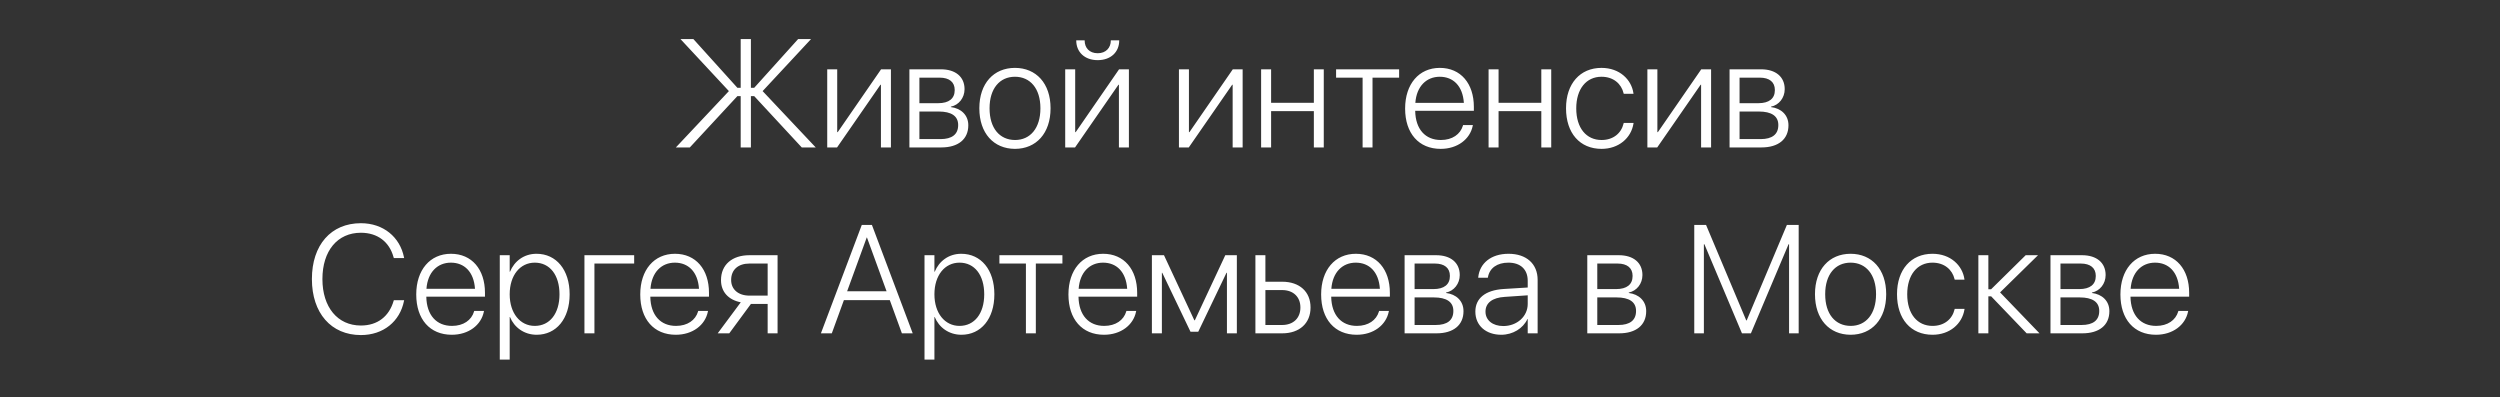 <?xml version="1.0" encoding="UTF-8"?> <svg xmlns="http://www.w3.org/2000/svg" width="390" height="62" viewBox="0 0 390 62" fill="none"><rect x="0" y="0" width="390" height="62" fill="#333333" stroke="none"/> <path d="M117.141 13.695V6.09H115.547V13.695H115.031L108.164 6.09H106.148L113.707 14.211L105.434 23H107.613L115.031 14.996H115.547V23H117.141V14.996H117.656L125.074 23H127.254L118.969 14.211L126.527 6.09H124.512L117.656 13.695H117.141ZM129.047 23H130.582L137.355 13.215H137.426V23H138.984V10.812H137.449L130.688 20.609H130.605V10.812H129.047V23ZM141.867 23H146.848C149.473 23 151.055 21.723 151.055 19.555V19.531C151.055 17.938 149.906 16.895 148.336 16.707V16.637C149.578 16.391 150.469 15.254 150.469 13.918V13.895C150.469 11.996 149.074 10.812 146.789 10.812H141.867V23ZM143.426 16.098V12.113H146.59C148.09 12.113 148.934 12.805 148.934 14.035V14.059C148.934 15.383 148.031 16.098 146.355 16.098H143.426ZM143.426 21.699V17.398H146.438C148.395 17.398 149.473 18.09 149.473 19.496V19.52C149.473 20.961 148.512 21.699 146.719 21.699H143.426ZM158.332 23.223C161.648 23.223 163.887 20.785 163.887 16.906V16.883C163.887 13.004 161.637 10.59 158.332 10.59C155.016 10.59 152.777 13.016 152.777 16.883V16.906C152.777 20.773 155.004 23.211 158.332 23.223ZM158.344 21.84C155.941 21.828 154.371 20 154.371 16.906V16.883C154.371 13.812 155.953 11.973 158.332 11.973C160.711 11.973 162.305 13.801 162.305 16.883V16.906C162.305 19.988 160.723 21.84 158.344 21.84ZM171.234 9.383C173.309 9.383 174.598 8.094 174.598 6.324V6.289H173.285V6.336C173.285 7.438 172.535 8.305 171.246 8.305C169.922 8.305 169.207 7.438 169.207 6.336V6.289H167.895V6.324C167.895 8.094 169.184 9.383 171.234 9.383ZM166.172 23H167.707L174.48 13.215H174.551V23H176.109V10.812H174.574L167.812 20.609H167.73V10.812H166.172V23ZM183.914 23H185.449L192.223 13.215H192.293V23H193.852V10.812H192.316L185.555 20.609H185.473V10.812H183.914V23ZM204.961 23H206.508V10.812H204.961V16.039H198.293V10.812H196.734V23H198.293V17.34H204.961V23ZM218.262 10.812H208.43V12.113H212.566V23H214.113V12.113H218.262V10.812ZM224.742 23.223C227.379 23.223 229.324 21.711 229.746 19.625L229.77 19.508H228.234L228.211 19.613C227.812 20.938 226.57 21.84 224.777 21.84C222.375 21.84 220.816 20.188 220.77 17.281H229.922V16.672C229.922 13.027 227.871 10.59 224.613 10.59C221.355 10.59 219.199 13.109 219.199 16.93V16.941C219.199 20.797 221.32 23.223 224.742 23.223ZM224.602 11.973C226.688 11.973 228.188 13.391 228.363 16.051H220.793C220.98 13.461 222.527 11.973 224.602 11.973ZM240.445 23H241.992V10.812H240.445V16.039H233.777V10.812H232.219V23H233.777V17.34H240.445V23ZM249.844 23.223C252.504 23.223 254.461 21.547 254.824 19.273L254.836 19.18H253.301L253.277 19.273C252.914 20.797 251.66 21.84 249.844 21.84C247.477 21.84 245.895 19.988 245.895 16.918V16.906C245.895 13.883 247.453 11.973 249.832 11.973C251.73 11.973 252.938 13.109 253.277 14.539L253.301 14.633H254.824L254.812 14.527C254.508 12.43 252.668 10.59 249.832 10.59C246.492 10.59 244.301 13.051 244.301 16.883V16.895C244.301 20.773 246.457 23.223 249.844 23.223ZM256.992 23H258.527L265.301 13.215H265.371V23H266.93V10.812H265.395L258.633 20.609H258.551V10.812H256.992V23ZM269.812 23H274.793C277.418 23 279 21.723 279 19.555V19.531C279 17.938 277.852 16.895 276.281 16.707V16.637C277.523 16.391 278.414 15.254 278.414 13.918V13.895C278.414 11.996 277.02 10.812 274.734 10.812H269.812V23ZM271.371 16.098V12.113H274.535C276.035 12.113 276.879 12.805 276.879 14.035V14.059C276.879 15.383 275.977 16.098 274.301 16.098H271.371ZM271.371 21.699V17.398H274.383C276.34 17.398 277.418 18.09 277.418 19.496V19.52C277.418 20.961 276.457 21.699 274.664 21.699H271.371ZM56.297 52.27C59.812 52.27 62.391 50.137 63.023 46.949L63.047 46.832H61.441L61.406 46.938C60.703 49.34 58.922 50.781 56.297 50.781C52.664 50.781 50.297 47.922 50.297 43.539V43.527C50.297 39.133 52.641 36.309 56.297 36.309C58.934 36.309 60.727 37.762 61.371 40.047L61.441 40.258H63.047L63.023 40.141C62.391 36.977 59.801 34.82 56.297 34.82C51.633 34.82 48.656 38.219 48.656 43.527V43.539C48.656 48.836 51.656 52.27 56.297 52.27ZM70.477 52.223C73.113 52.223 75.059 50.711 75.481 48.625L75.504 48.508H73.969L73.945 48.613C73.547 49.938 72.305 50.84 70.512 50.84C68.109 50.84 66.551 49.188 66.504 46.281H75.656V45.672C75.656 42.027 73.606 39.59 70.348 39.59C67.09 39.59 64.934 42.109 64.934 45.93V45.941C64.934 49.797 67.055 52.223 70.477 52.223ZM70.336 40.973C72.422 40.973 73.922 42.391 74.098 45.051H66.527C66.715 42.461 68.262 40.973 70.336 40.973ZM77.965 56.102H79.512V49.457H79.559C80.227 51.086 81.773 52.223 83.719 52.223C86.777 52.223 88.863 49.738 88.863 45.918V45.906C88.863 42.098 86.789 39.59 83.695 39.59C81.738 39.59 80.238 40.738 79.559 42.391H79.512V39.812H77.965V56.102ZM83.426 50.84C81.141 50.84 79.512 48.859 79.512 45.918V45.906C79.512 42.953 81.129 40.973 83.426 40.973C85.769 40.973 87.281 42.895 87.281 45.906V45.918C87.281 48.906 85.769 50.84 83.426 50.84ZM98.93 41.113V39.812H91.172V52H92.731V41.113H98.93ZM105.422 52.223C108.059 52.223 110.004 50.711 110.426 48.625L110.449 48.508H108.914L108.891 48.613C108.492 49.938 107.25 50.84 105.457 50.84C103.055 50.84 101.496 49.188 101.449 46.281H110.602V45.672C110.602 42.027 108.551 39.59 105.293 39.59C102.035 39.59 99.879 42.109 99.879 45.93V45.941C99.879 49.797 102 52.223 105.422 52.223ZM105.281 40.973C107.367 40.973 108.867 42.391 109.043 45.051H101.473C101.66 42.461 103.207 40.973 105.281 40.973ZM119.754 52H121.301V39.812H116.906C114.211 39.812 112.477 41.301 112.477 43.691V43.715C112.477 45.496 113.602 46.773 115.559 47.16L111.961 52H113.766L117.141 47.418H119.754V52ZM116.918 46.117C115.16 46.117 114.059 45.133 114.059 43.691V43.668C114.059 42.086 115.148 41.113 116.918 41.113H119.754V46.117H116.918ZM128.062 52H129.762L131.648 46.82H138.809L140.695 52H142.383L136.02 35.09H134.438L128.062 52ZM135.211 37.047H135.246L138.305 45.438H132.152L135.211 37.047ZM144.223 56.102H145.77V49.457H145.816C146.484 51.086 148.031 52.223 149.977 52.223C153.035 52.223 155.121 49.738 155.121 45.918V45.906C155.121 42.098 153.047 39.59 149.953 39.59C147.996 39.59 146.496 40.738 145.816 42.391H145.77V39.812H144.223V56.102ZM149.684 50.84C147.398 50.84 145.77 48.859 145.77 45.918V45.906C145.77 42.953 147.387 40.973 149.684 40.973C152.027 40.973 153.539 42.895 153.539 45.906V45.918C153.539 48.906 152.027 50.84 149.684 50.84ZM165.738 39.812H155.906V41.113H160.043V52H161.59V41.113H165.738V39.812ZM172.219 52.223C174.855 52.223 176.801 50.711 177.223 48.625L177.246 48.508H175.711L175.688 48.613C175.289 49.938 174.047 50.84 172.254 50.84C169.852 50.84 168.293 49.188 168.246 46.281H177.398V45.672C177.398 42.027 175.348 39.59 172.09 39.59C168.832 39.59 166.676 42.109 166.676 45.93V45.941C166.676 49.797 168.797 52.223 172.219 52.223ZM172.078 40.973C174.164 40.973 175.664 42.391 175.84 45.051H168.27C168.457 42.461 170.004 40.973 172.078 40.973ZM181.254 52V42.555H181.312L185.719 51.754H186.926L191.332 42.555H191.402V52H192.949V39.812H191.145L186.398 49.961H186.316L181.582 39.812H179.695V52H181.254ZM195.844 52H200.027C202.711 52 204.445 50.441 204.445 47.98V47.957C204.445 45.496 202.711 43.949 200.027 43.949H197.402V39.812H195.844V52ZM200.004 45.25C201.75 45.25 202.863 46.316 202.863 47.957V47.98C202.863 49.621 201.762 50.699 200.004 50.699H197.402V45.25H200.004ZM211.641 52.223C214.277 52.223 216.223 50.711 216.645 48.625L216.668 48.508H215.133L215.109 48.613C214.711 49.938 213.469 50.84 211.676 50.84C209.273 50.84 207.715 49.188 207.668 46.281H216.82V45.672C216.82 42.027 214.77 39.59 211.512 39.59C208.254 39.59 206.098 42.109 206.098 45.93V45.941C206.098 49.797 208.219 52.223 211.641 52.223ZM211.5 40.973C213.586 40.973 215.086 42.391 215.262 45.051H207.691C207.879 42.461 209.426 40.973 211.5 40.973ZM219.117 52H224.098C226.723 52 228.305 50.723 228.305 48.555V48.531C228.305 46.938 227.156 45.895 225.586 45.707V45.637C226.828 45.391 227.719 44.254 227.719 42.918V42.895C227.719 40.996 226.324 39.812 224.039 39.812H219.117V52ZM220.676 45.098V41.113H223.84C225.34 41.113 226.184 41.805 226.184 43.035V43.059C226.184 44.383 225.281 45.098 223.605 45.098H220.676ZM220.676 50.699V46.398H223.688C225.645 46.398 226.723 47.09 226.723 48.496V48.52C226.723 49.961 225.762 50.699 223.969 50.699H220.676ZM234.199 52.223C236.004 52.223 237.609 51.227 238.277 49.773H238.324V52H239.871V43.656C239.871 41.16 238.125 39.59 235.336 39.59C232.582 39.59 230.848 41.09 230.613 43.188L230.602 43.328H232.102L232.125 43.211C232.383 41.828 233.543 40.973 235.312 40.973C237.211 40.973 238.324 42.039 238.324 43.797V44.852L234.527 45.086C231.727 45.273 230.156 46.527 230.156 48.602V48.625C230.156 50.781 231.797 52.223 234.199 52.223ZM231.738 48.625V48.602C231.738 47.266 232.805 46.434 234.715 46.316L238.324 46.07V47.418C238.324 49.363 236.648 50.863 234.516 50.863C232.863 50.863 231.738 49.961 231.738 48.625ZM247.617 52H252.598C255.223 52 256.805 50.723 256.805 48.555V48.531C256.805 46.938 255.656 45.895 254.086 45.707V45.637C255.328 45.391 256.219 44.254 256.219 42.918V42.895C256.219 40.996 254.824 39.812 252.539 39.812H247.617V52ZM249.176 45.098V41.113H252.34C253.84 41.113 254.684 41.805 254.684 43.035V43.059C254.684 44.383 253.781 45.098 252.105 45.098H249.176ZM249.176 50.699V46.398H252.188C254.145 46.398 255.223 47.09 255.223 48.496V48.52C255.223 49.961 254.262 50.699 252.469 50.699H249.176ZM264.305 52H265.805V38.102H265.887L271.746 52H273.141L279.012 38.102H279.094V52H280.594V35.09H278.754L272.484 49.984H272.414L266.145 35.09H264.305V52ZM288.691 52.223C292.008 52.223 294.246 49.785 294.246 45.906V45.883C294.246 42.004 291.996 39.59 288.691 39.59C285.375 39.59 283.137 42.016 283.137 45.883V45.906C283.137 49.773 285.363 52.211 288.691 52.223ZM288.703 50.84C286.301 50.828 284.73 49 284.73 45.906V45.883C284.73 42.812 286.312 40.973 288.691 40.973C291.07 40.973 292.664 42.801 292.664 45.883V45.906C292.664 48.988 291.082 50.84 288.703 50.84ZM301.477 52.223C304.137 52.223 306.094 50.547 306.457 48.273L306.469 48.18H304.934L304.91 48.273C304.547 49.797 303.293 50.84 301.477 50.84C299.109 50.84 297.527 48.988 297.527 45.918V45.906C297.527 42.883 299.086 40.973 301.465 40.973C303.363 40.973 304.57 42.109 304.91 43.539L304.934 43.633H306.457L306.445 43.527C306.141 41.43 304.301 39.59 301.465 39.59C298.125 39.59 295.934 42.051 295.934 45.883V45.895C295.934 49.773 298.09 52.223 301.477 52.223ZM310.617 46.223L316.16 52H318.164L312.012 45.613L317.93 39.812H316.008L310.617 45.121H310.184V39.812H308.625V52H310.184V46.223H310.617ZM319.875 52H324.855C327.48 52 329.062 50.723 329.062 48.555V48.531C329.062 46.938 327.914 45.895 326.344 45.707V45.637C327.586 45.391 328.477 44.254 328.477 42.918V42.895C328.477 40.996 327.082 39.812 324.797 39.812H319.875V52ZM321.434 45.098V41.113H324.598C326.098 41.113 326.941 41.805 326.941 43.035V43.059C326.941 44.383 326.039 45.098 324.363 45.098H321.434ZM321.434 50.699V46.398H324.445C326.402 46.398 327.48 47.09 327.48 48.496V48.52C327.48 49.961 326.52 50.699 324.727 50.699H321.434ZM336.328 52.223C338.965 52.223 340.91 50.711 341.332 48.625L341.355 48.508H339.82L339.797 48.613C339.398 49.938 338.156 50.84 336.363 50.84C333.961 50.84 332.402 49.188 332.355 46.281H341.508V45.672C341.508 42.027 339.457 39.59 336.199 39.59C332.941 39.59 330.785 42.109 330.785 45.93V45.941C330.785 49.797 332.906 52.223 336.328 52.223ZM336.188 40.973C338.273 40.973 339.773 42.391 339.949 45.051H332.379C332.566 42.461 334.113 40.973 336.188 40.973Z" fill="white"></path> </svg> 